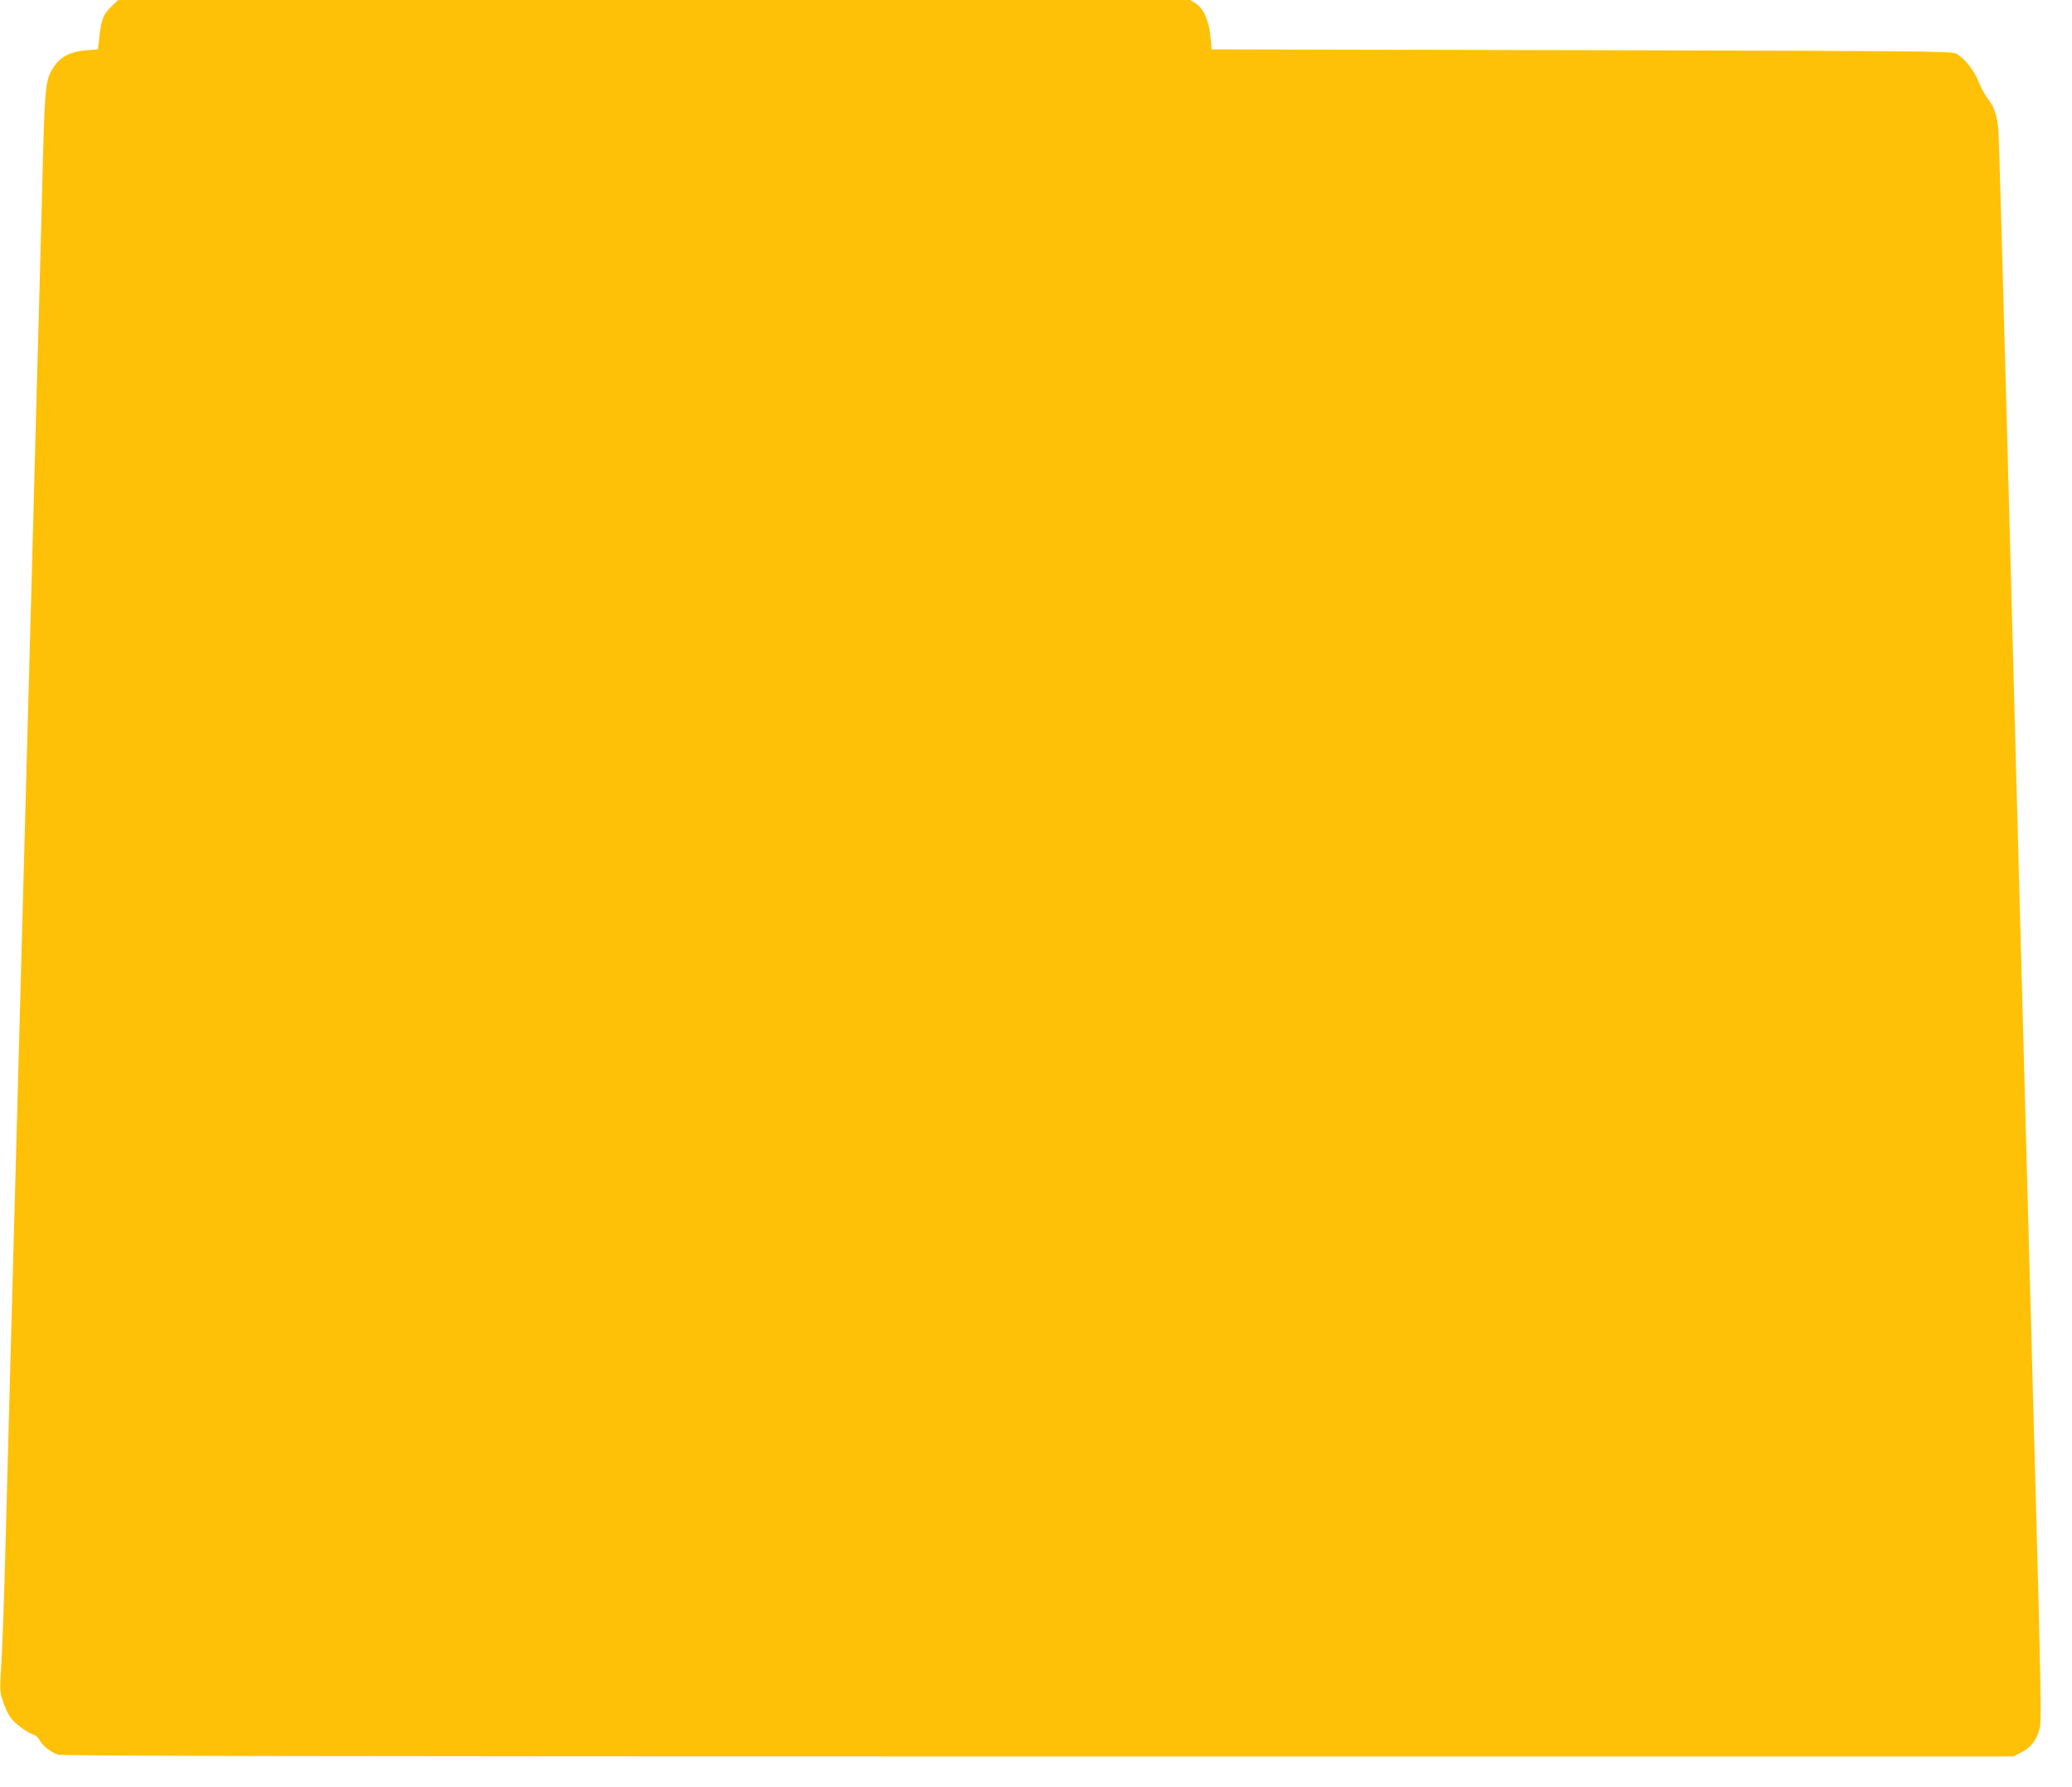 <?xml version="1.0" standalone="no"?>
<!DOCTYPE svg PUBLIC "-//W3C//DTD SVG 20010904//EN"
 "http://www.w3.org/TR/2001/REC-SVG-20010904/DTD/svg10.dtd">
<svg version="1.0" xmlns="http://www.w3.org/2000/svg"
 width="1280pt" height="1104pt" viewBox="0 0 1280 1104"
 preserveAspectRatio="xMidYMid meet">
<g transform="translate(0,1104) scale(0.1,-0.1)"
fill="#ffc107" stroke="none">
<path d="M686 10998 c-48 -47 -61 -80 -73 -193 l-8 -70 -77 -6 c-91 -8 -150
-37 -191 -96 -59 -85 -60 -98 -77 -778 -6 -214 -15 -552 -20 -750 -6 -198 -19
-695 -30 -1105 -11 -410 -24 -907 -30 -1105 -5 -198 -14 -531 -20 -740 -23
-834 -30 -1125 -40 -1475 -10 -353 -18 -676 -40 -1475 -6 -209 -15 -540 -20
-735 -5 -195 -16 -616 -25 -935 -8 -319 -20 -661 -26 -761 -11 -175 -11 -183
10 -246 12 -36 33 -80 46 -98 28 -38 105 -95 140 -104 14 -4 31 -19 40 -36 18
-35 67 -73 114 -89 25 -8 1581 -11 6056 -11 l6021 0 51 25 c62 31 99 82 115
156 9 44 4 341 -26 1420 -112 4143 -140 5174 -180 6689 -25 916 -47 1701 -50
1746 -7 97 -26 155 -68 207 -17 22 -41 67 -55 102 -27 70 -87 146 -137 173
-29 16 -181 17 -2316 22 l-2285 5 -7 79 c-9 98 -44 176 -92 205 l-33 21 -3312
0 -3311 0 -44 -42z"/>
</g>
</svg>
